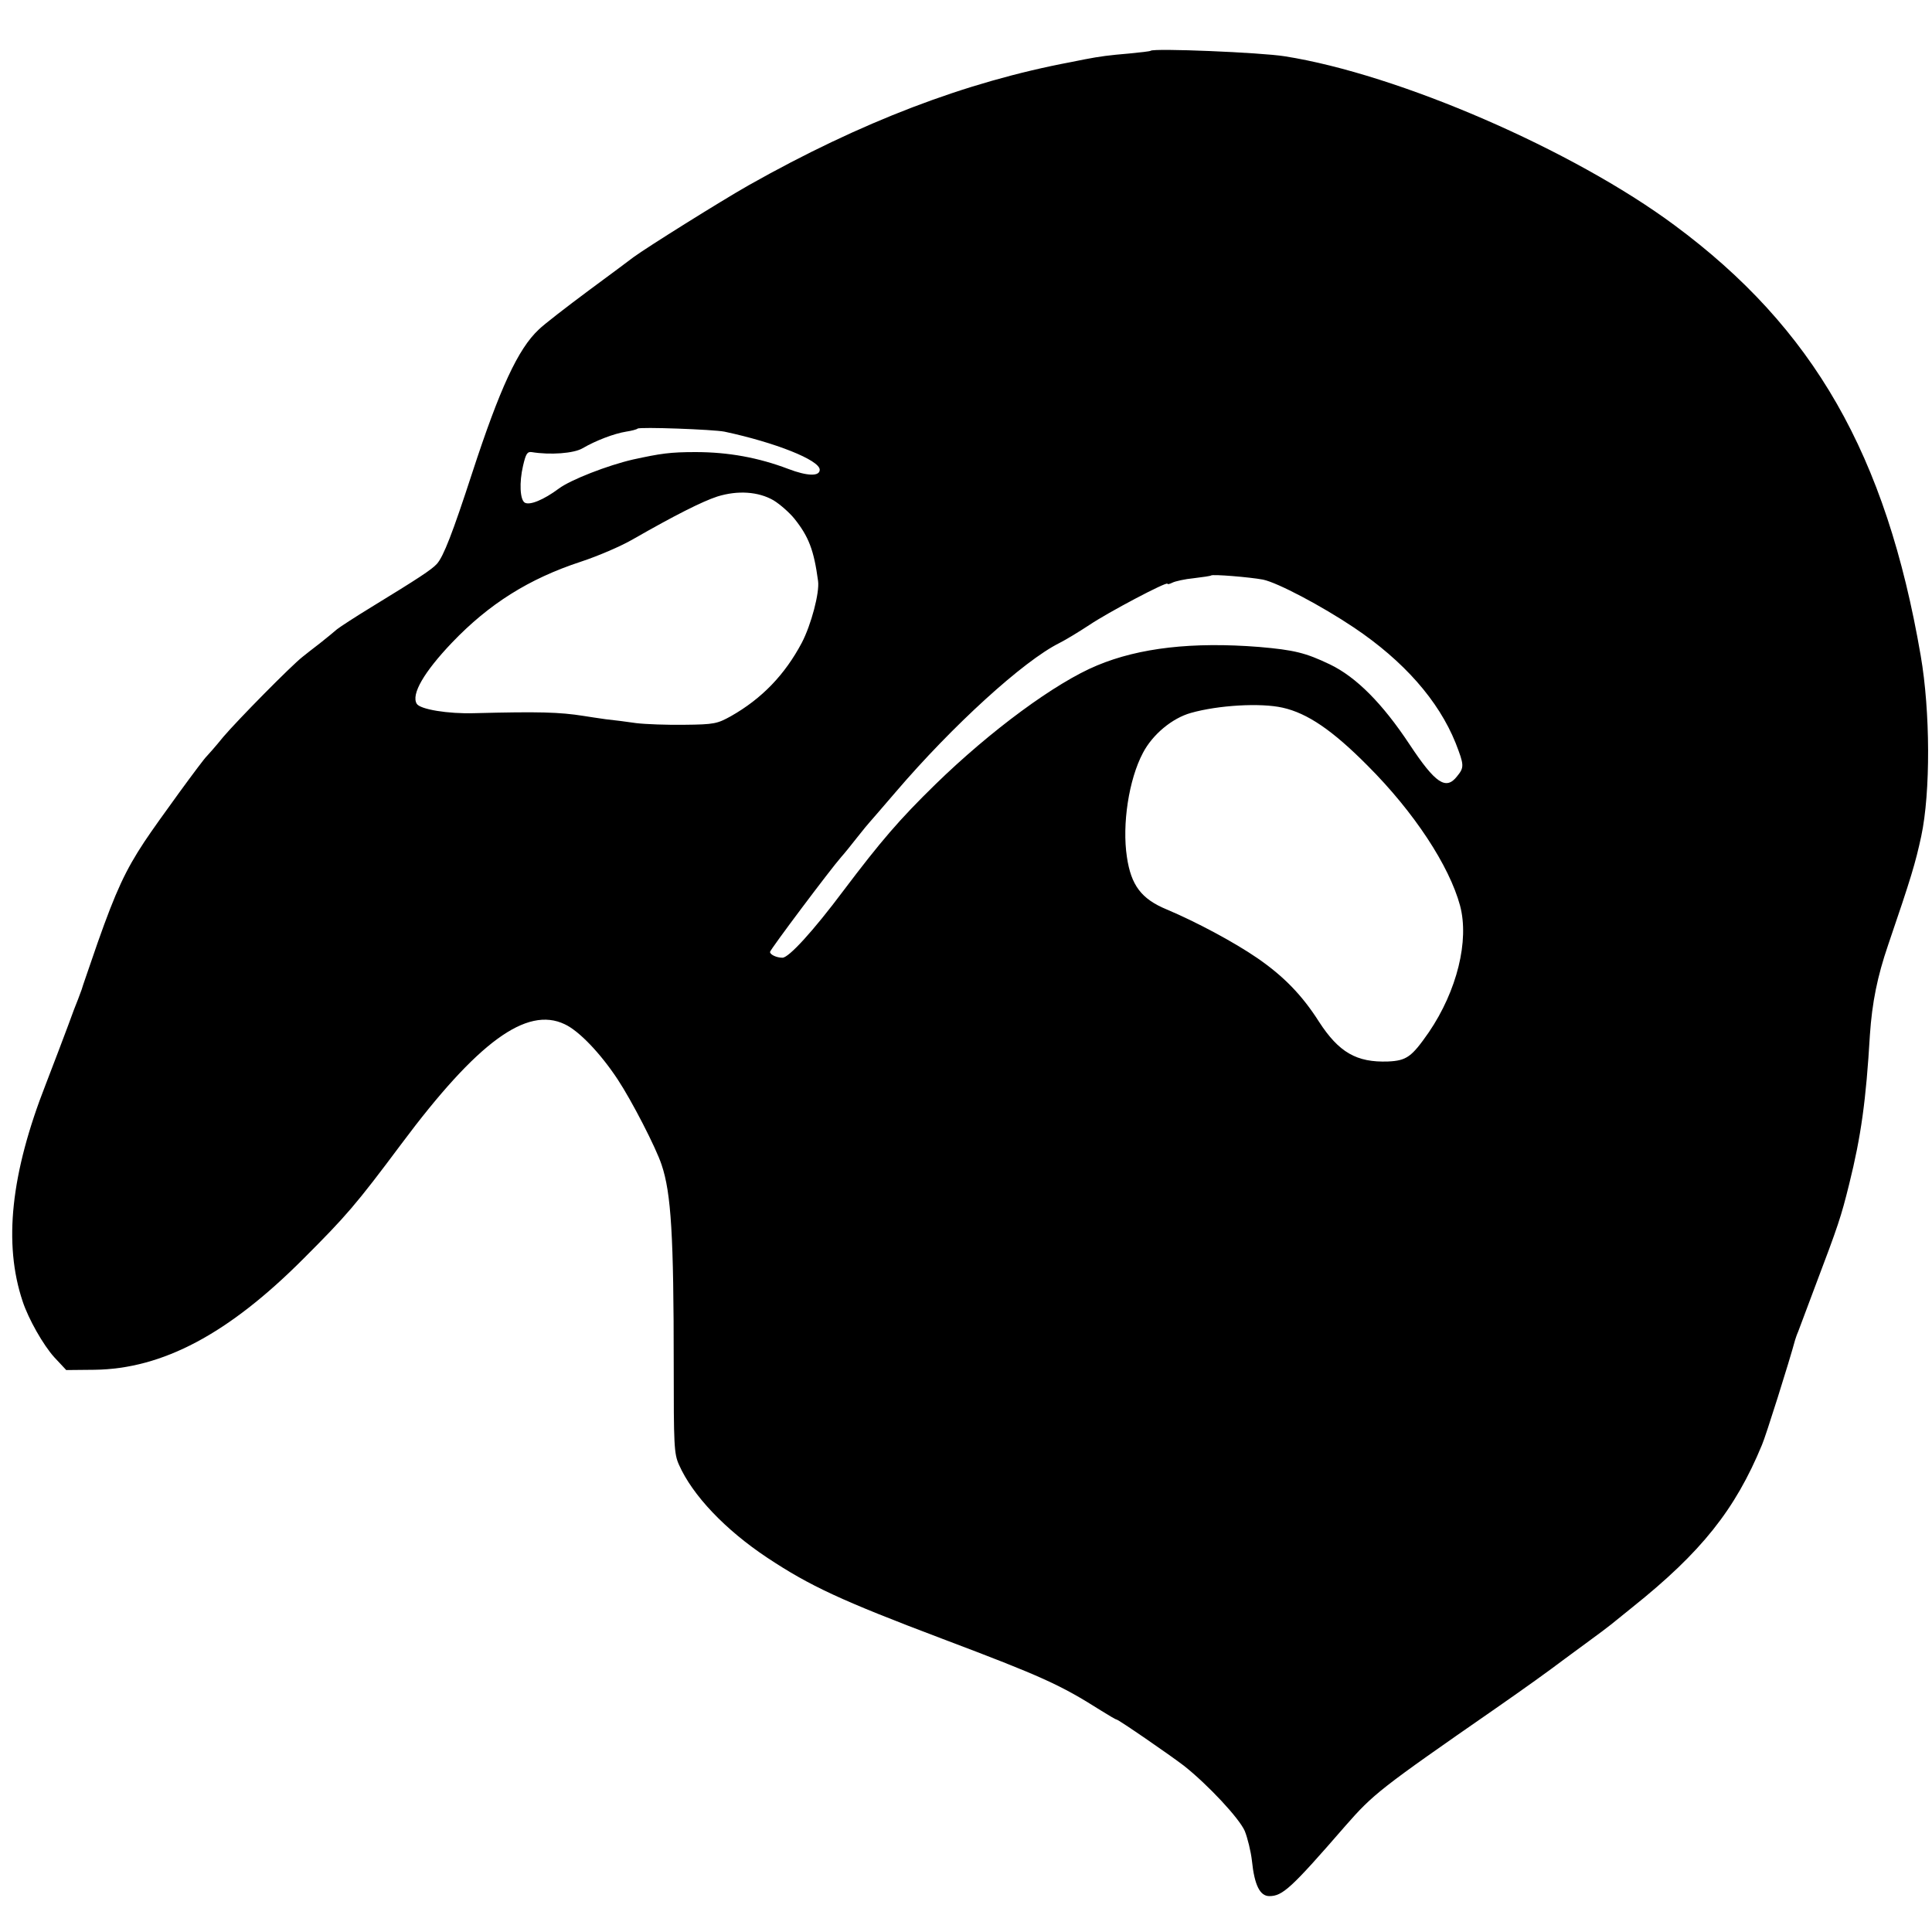 <?xml version="1.0" standalone="no"?>
<!DOCTYPE svg PUBLIC "-//W3C//DTD SVG 20010904//EN"
 "http://www.w3.org/TR/2001/REC-SVG-20010904/DTD/svg10.dtd">
<svg version="1.0" xmlns="http://www.w3.org/2000/svg"
 width="700pt" height="700pt" viewBox="0 0 700 700"
 preserveAspectRatio="xMidYMid meet">
<g transform="translate(0,700) scale(0.1,-0.1)"
fill="#000000" stroke="none">
<path d="M4169 6816 c-2 -2 -38 -6 -79 -10 -71 -6 -103 -10 -160 -21 -14 -3
-36 -7 -50 -10 -382 -72 -759 -216 -1167 -446 -102 -58 -369 -225 -418 -261
-5 -4 -77 -58 -160 -119 -82 -61 -165 -125 -183 -143 -75 -70 -141 -213 -241
-519 -71 -218 -104 -303 -128 -330 -19 -21 -68 -53 -238 -157 -59 -36 -114
-72 -124 -80 -9 -8 -37 -31 -61 -50 -25 -19 -54 -42 -64 -50 -42 -33 -235
-229 -287 -290 -29 -36 -57 -67 -60 -70 -12 -10 -177 -236 -226 -310 -68 -103
-103 -178 -169 -365 -30 -88 -57 -164 -58 -170 -2 -5 -8 -21 -13 -35 -6 -14
-22 -56 -36 -95 -14 -38 -51 -135 -81 -213 -127 -324 -154 -578 -84 -787 21
-64 75 -159 115 -203 l43 -46 102 1 c247 3 486 130 758 403 154 154 189 194
354 415 276 370 454 500 592 434 52 -24 130 -106 192 -200 51 -77 139 -248
159 -309 35 -103 44 -260 44 -724 0 -292 1 -323 19 -363 49 -111 168 -236 320
-337 154 -102 267 -155 635 -294 360 -136 426 -166 573 -259 29 -18 54 -33 57
-33 7 0 197 -131 245 -168 87 -69 200 -190 220 -236 10 -25 22 -73 26 -108 9
-88 29 -128 63 -128 48 0 79 28 276 255 101 115 123 133 544 425 112 78 186
131 251 180 14 10 53 39 87 64 33 24 69 51 80 60 10 8 45 36 78 63 249 199
372 353 469 588 13 29 99 302 120 380 2 6 6 19 11 30 4 11 31 83 60 160 86
227 95 254 125 375 43 173 61 303 75 540 8 118 27 212 66 326 84 246 99 297
120 394 34 159 33 453 -2 655 -125 727 -388 1186 -892 1559 -368 273 -1000
547 -1412 612 -87 14 -475 30 -486 20z m-1544 -1380 c183 -39 345 -103 345
-138 0 -25 -46 -23 -114 3 -108 41 -217 61 -336 61 -92 0 -126 -5 -227 -27
-91 -21 -225 -73 -268 -105 -55 -41 -106 -62 -124 -51 -17 11 -20 73 -6 133
10 43 15 52 31 50 67 -11 153 -5 185 14 48 28 114 53 157 60 20 3 39 8 42 11
6 7 276 -3 315 -11z m178 -249 c23 -14 57 -44 75 -66 52 -65 71 -114 86 -226
6 -42 -25 -159 -59 -224 -61 -115 -144 -202 -257 -266 -49 -27 -60 -30 -168
-31 -63 -1 -142 2 -175 6 -33 5 -82 11 -110 14 -27 4 -63 9 -80 12 -88 14
-163 16 -396 10 -96 -3 -197 14 -209 34 -21 34 26 115 128 222 134 140 278
231 467 293 61 20 145 56 188 81 152 87 251 137 306 155 74 23 149 18 204 -14z
m1773 -287 c53 -11 212 -95 330 -174 180 -121 306 -264 368 -418 31 -80 32
-88 5 -121 -40 -51 -78 -26 -172 116 -98 148 -193 244 -289 290 -88 42 -129
52 -256 63 -241 19 -434 -3 -587 -67 -150 -62 -386 -236 -586 -431 -131 -128
-197 -205 -333 -385 -110 -147 -198 -243 -221 -243 -21 0 -45 11 -45 21 0 8
220 301 258 344 10 11 36 43 57 70 22 28 42 52 45 55 3 3 45 52 95 110 207
242 463 475 593 540 24 12 73 42 108 65 68 46 284 160 284 150 0 -3 8 -1 18 4
10 5 45 13 77 16 33 4 61 8 63 10 6 5 140 -6 188 -15z m71 -464 c90 -20 181
-82 308 -210 169 -169 296 -363 335 -507 34 -127 -11 -309 -113 -459 -62 -89
-80 -103 -148 -106 -114 -4 -178 33 -250 144 -61 96 -128 165 -224 231 -83 57
-221 131 -328 176 -92 38 -129 88 -144 190 -18 118 7 281 58 377 35 67 106
126 174 145 99 28 252 37 332 19z"/>
</g>
</svg>
